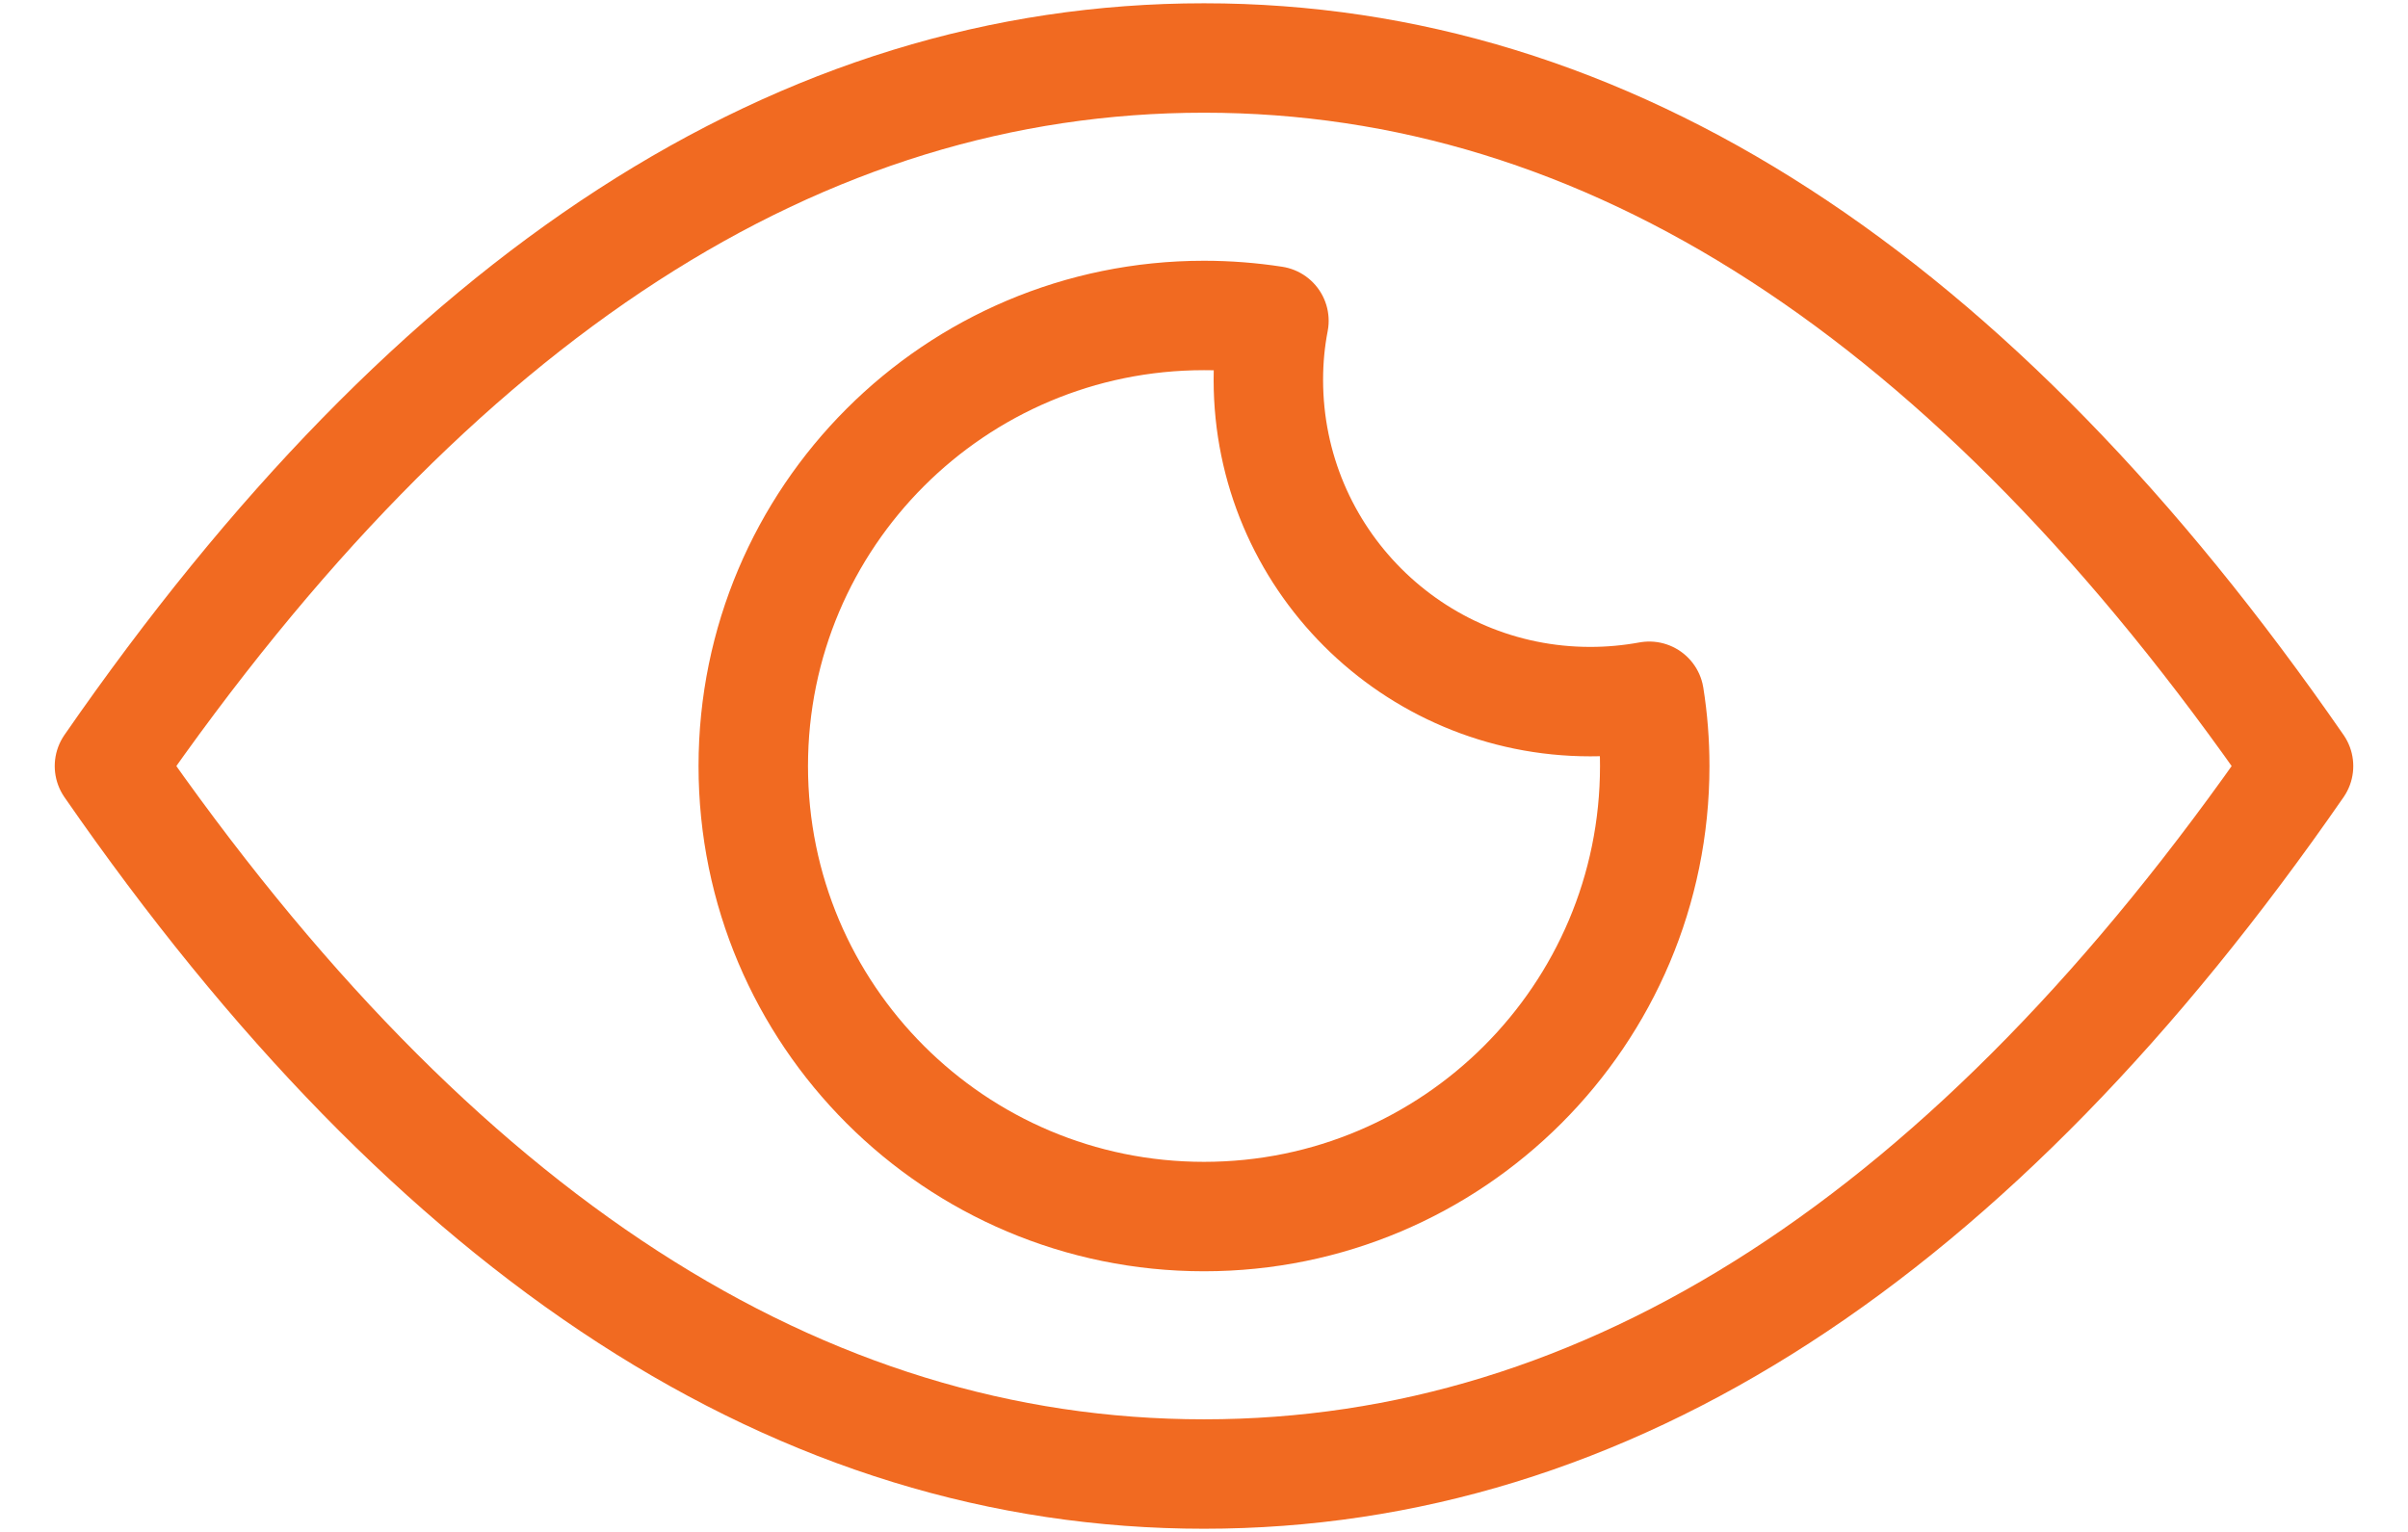 <svg xmlns="http://www.w3.org/2000/svg" width="22" height="14" viewBox="0 0 22 14"><g fill="none" fill-rule="evenodd" stroke="#F16A21" stroke-linecap="round" stroke-linejoin="round" transform="translate(1 .53)"><path d="M10,12.941 C13.682,12.941 17.015,10.784 20,6.471 C17.015,2.157 13.682,0 10,0 C6.318,0 2.985,2.157 0,6.471 C2.985,10.784 6.318,12.941 10,12.941 Z"/><path d="M10,2.353 C10.217,2.353 10.431,2.37 10.639,2.402 C10.605,2.577 10.588,2.757 10.588,2.941 C10.588,4.566 11.905,5.882 13.529,5.882 C13.713,5.882 13.893,5.865 14.068,5.833 C14.101,6.04 14.118,6.253 14.118,6.471 C14.118,8.745 12.274,10.588 10,10.588 C7.726,10.588 5.882,8.745 5.882,6.471 C5.882,4.196 7.726,2.353 10,2.353 Z"/></g></svg>